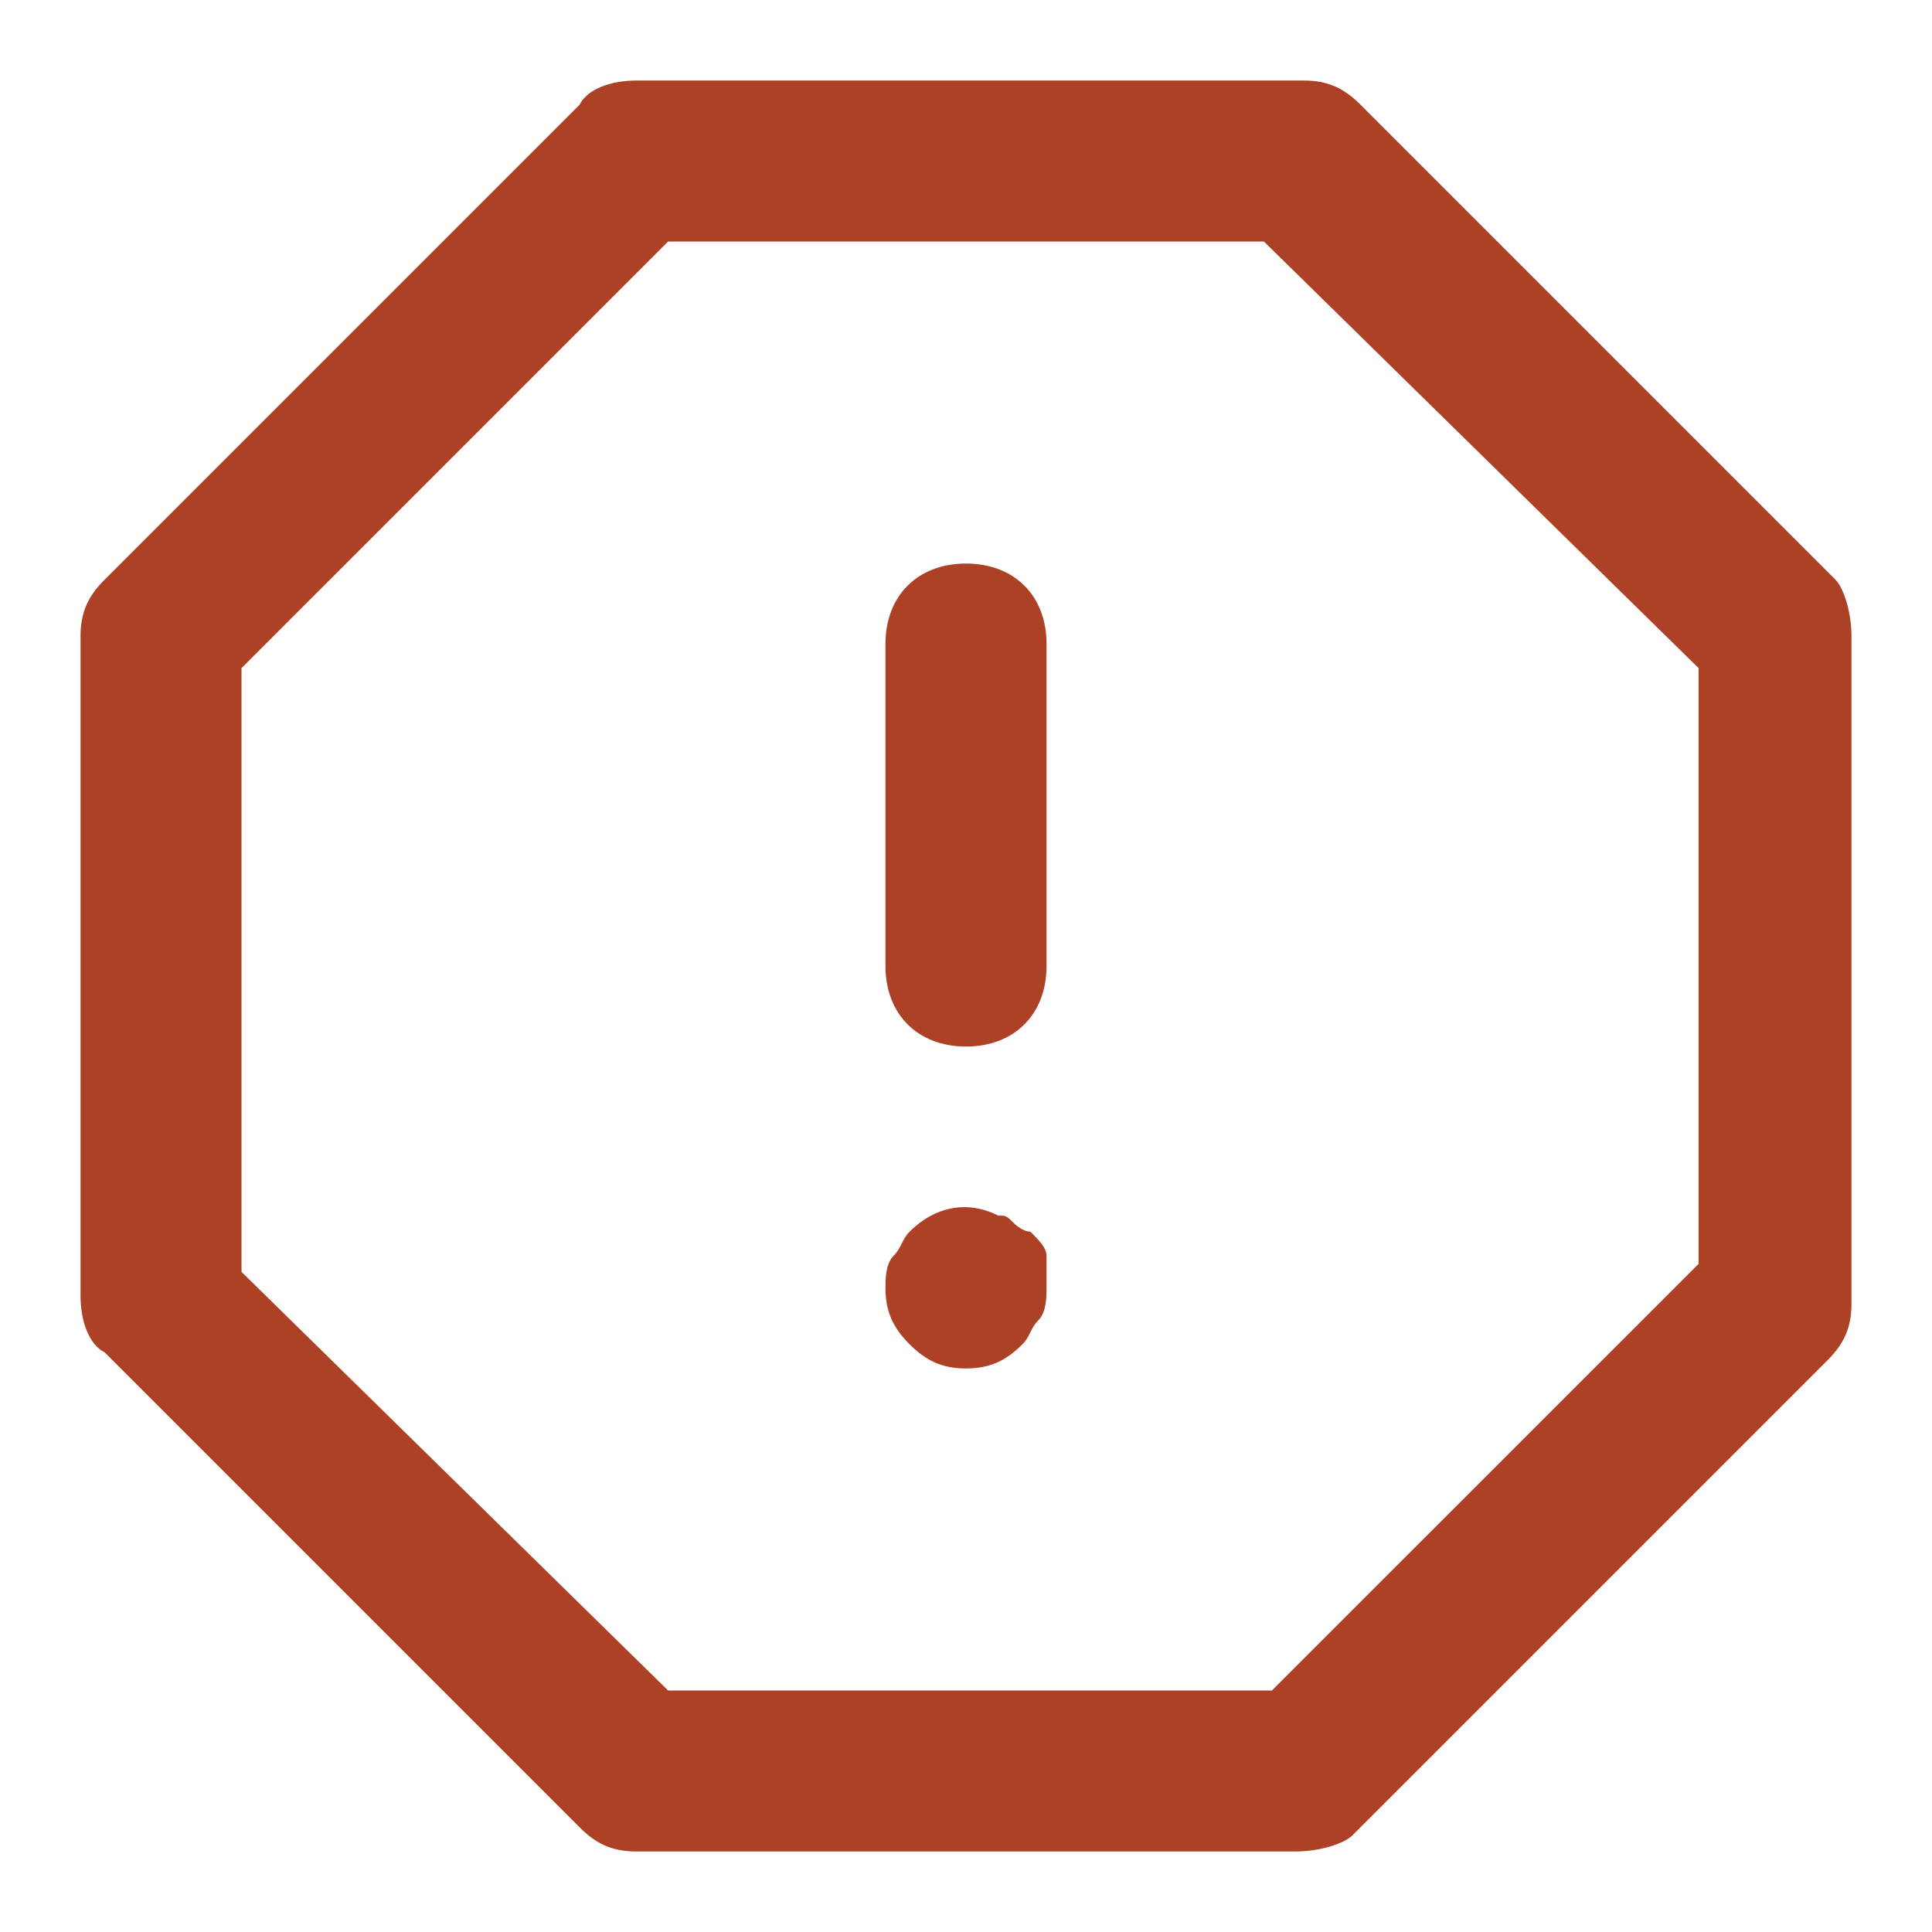 <svg width="16" height="16" viewBox="0 0 16 16" fill="none" xmlns="http://www.w3.org/2000/svg">
<path d="M10.733 15.333H5.267C5.067 15.333 4.933 15.267 4.8 15.133L0.867 11.2C0.733 11.133 0.667 10.933 0.667 10.733V5.267C0.667 5.067 0.733 4.933 0.867 4.8L4.8 0.867C4.867 0.733 5.067 0.667 5.267 0.667H10.8C11 0.667 11.133 0.733 11.267 0.867L15.2 4.8C15.267 4.867 15.333 5.067 15.333 5.267V10.8C15.333 11 15.267 11.133 15.133 11.267L11.2 15.2C11.133 15.267 10.933 15.333 10.733 15.333ZM5.533 14H10.533L14.067 10.467V5.533L10.467 2H5.533L2 5.533V10.533L5.533 14Z" fill="#AD4125"/>
<path d="M8 8.667C7.6 8.667 7.333 8.4 7.333 8V5.333C7.333 4.933 7.6 4.667 8 4.667C8.4 4.667 8.667 4.933 8.667 5.333V8C8.667 8.4 8.4 8.667 8 8.667Z" fill="#AD4125"/>
<path d="M8 11.333C7.8 11.333 7.667 11.267 7.533 11.133C7.4 11 7.333 10.867 7.333 10.667C7.333 10.6 7.333 10.467 7.4 10.4C7.467 10.333 7.467 10.267 7.533 10.2C7.733 10 8 9.933 8.267 10.067C8.333 10.067 8.333 10.067 8.4 10.133C8.4 10.133 8.467 10.2 8.533 10.2C8.6 10.267 8.667 10.333 8.667 10.4C8.667 10.467 8.667 10.6 8.667 10.667C8.667 10.733 8.667 10.867 8.6 10.933C8.533 11 8.533 11.067 8.467 11.133C8.333 11.267 8.2 11.333 8 11.333Z" fill="#AD4125"/>
</svg>

